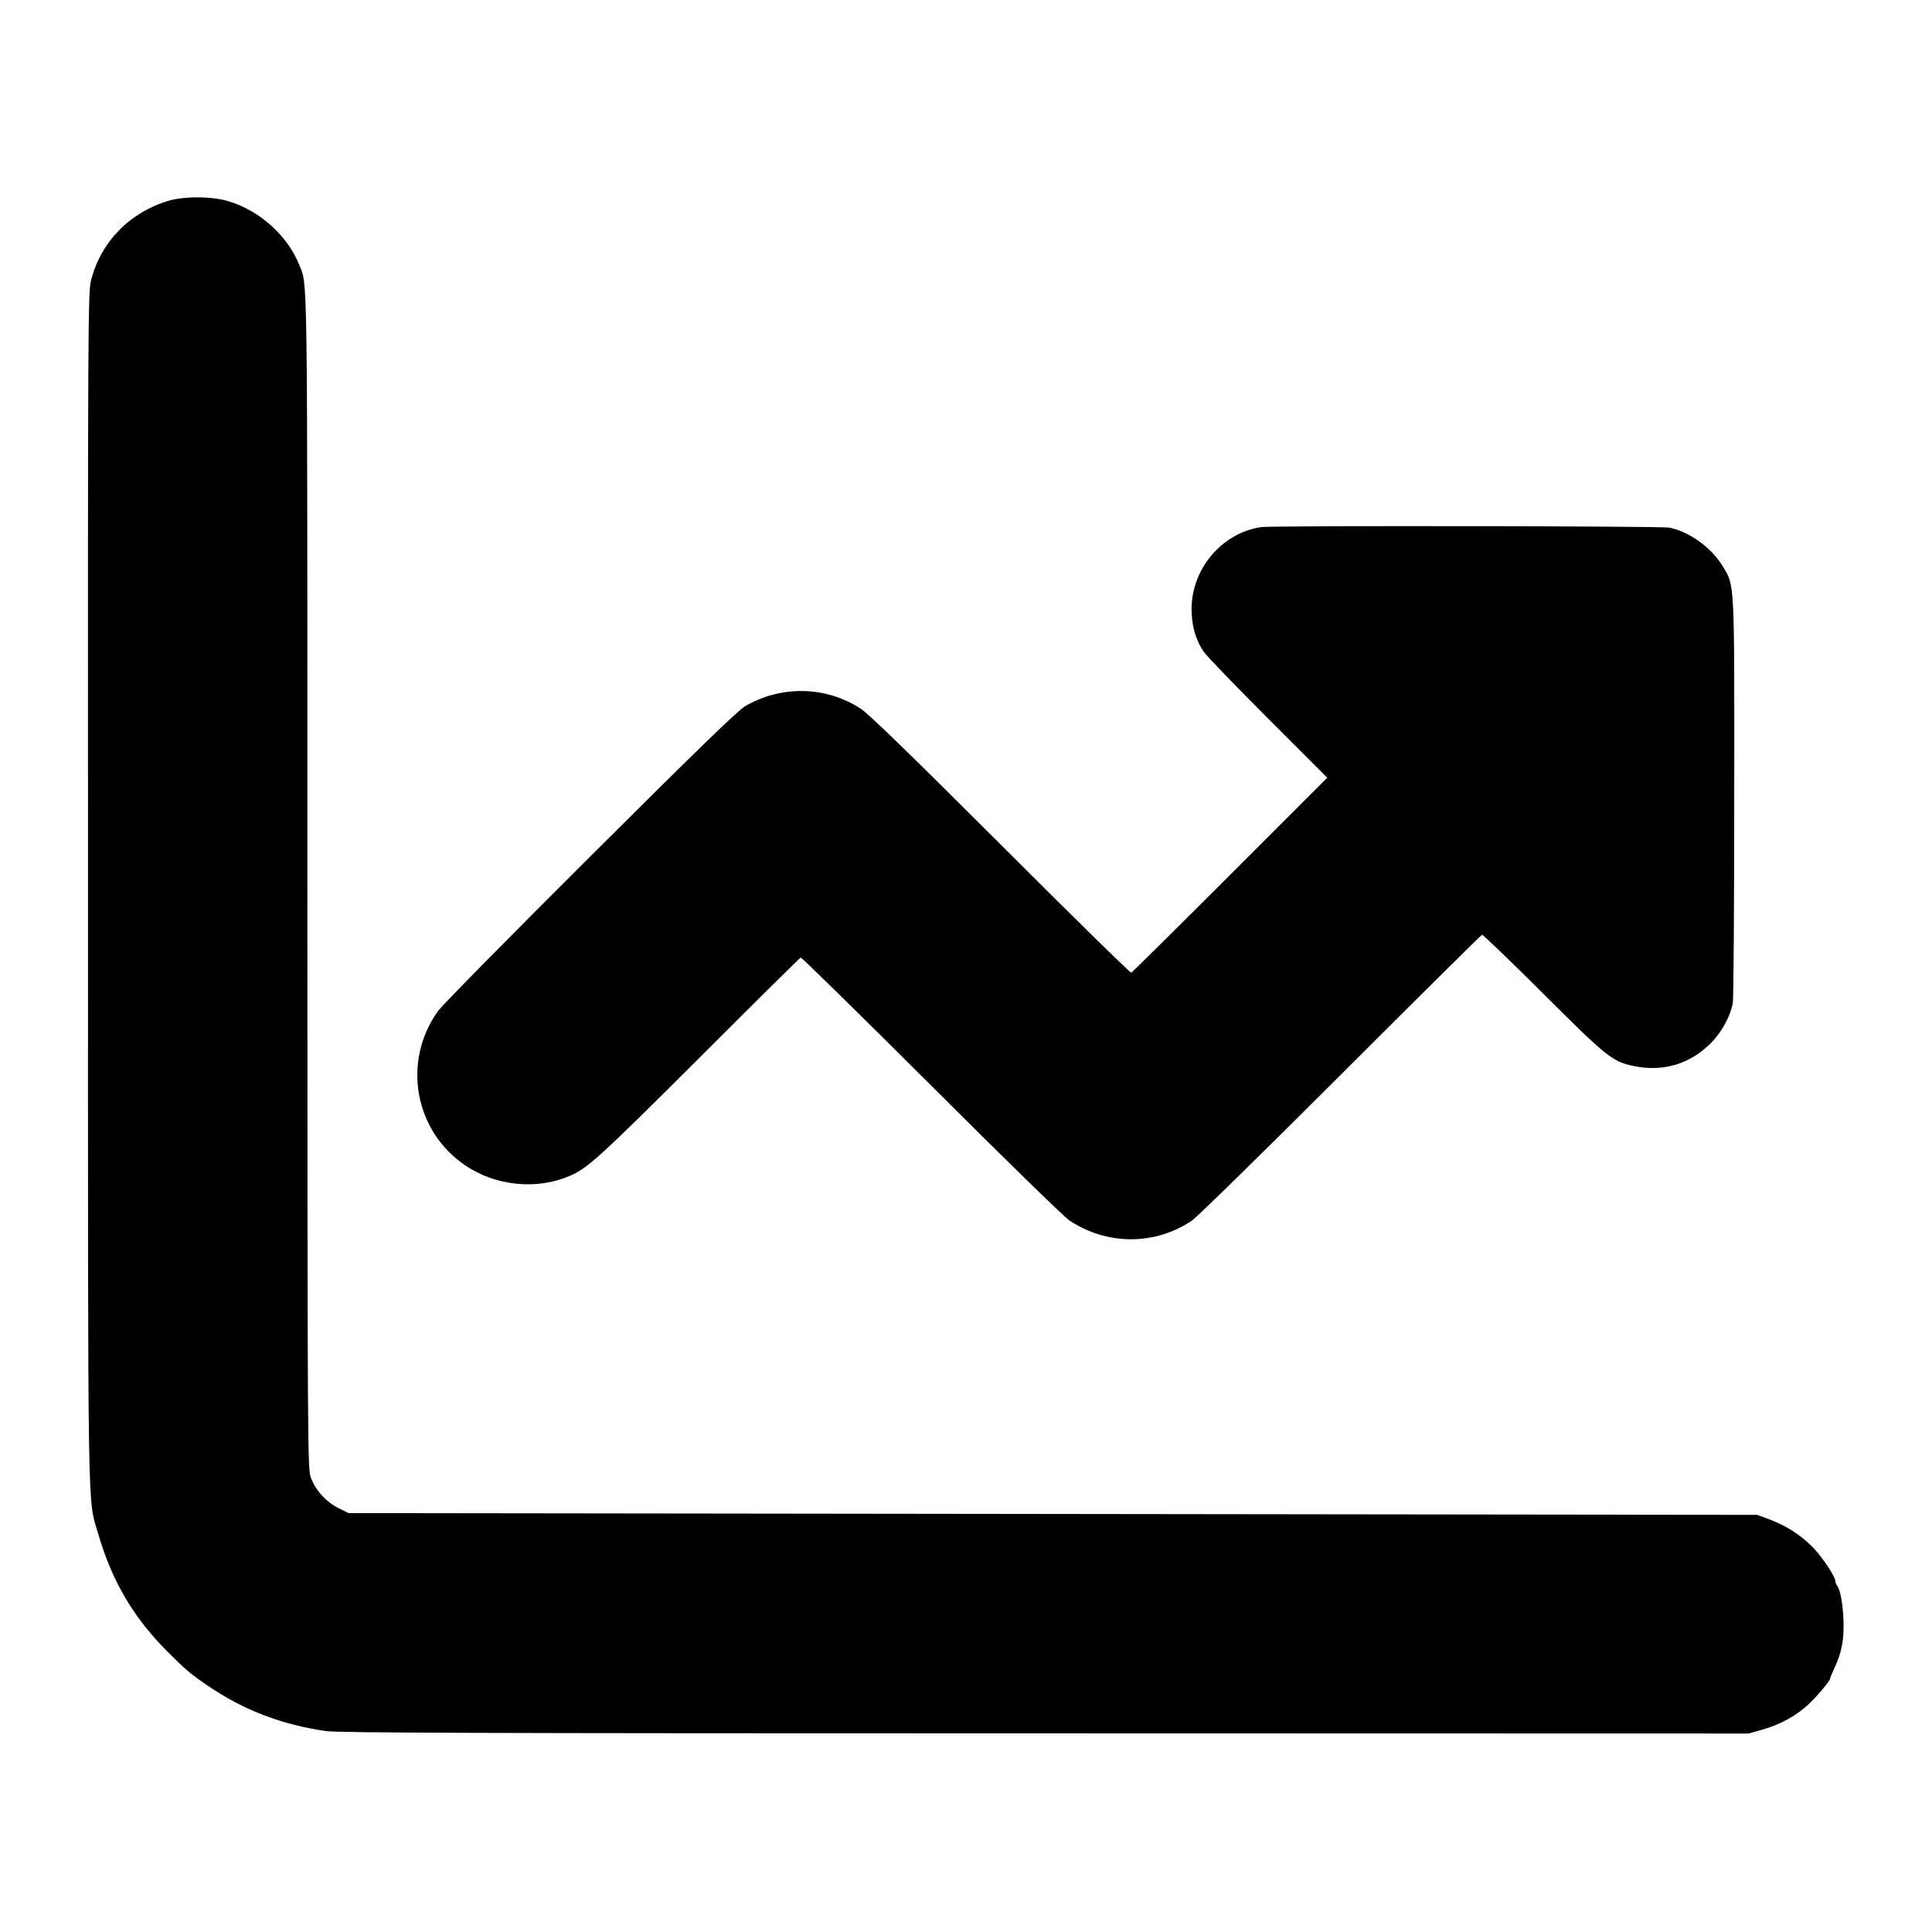 <?xml version="1.0" standalone="no"?>
<!DOCTYPE svg PUBLIC "-//W3C//DTD SVG 20010904//EN"
 "http://www.w3.org/TR/2001/REC-SVG-20010904/DTD/svg10.dtd">
<svg version="1.0" xmlns="http://www.w3.org/2000/svg"
 width="1100pt" height="1100pt" viewBox="0 0 1100 1100"
 preserveAspectRatio="xMidYMid meet">
<g transform="translate(0,1100) scale(0.1,-0.1)"
fill="#000000" stroke="none">
<path d="M960 9857 c-221 -66 -385 -233 -441 -451 -18 -68 -19 -202 -18 -3456
0 -3714 -4 -3467 59 -3686 78 -267 201 -476 395 -669 103 -103 132 -128 230
-194 203 -138 414 -219 670 -257 73 -10 834 -13 4095 -13 l4006 -1 74 21 c106
29 203 83 275 153 56 56 115 127 115 140 0 3 11 29 24 58 42 89 56 163 52 273
-3 94 -19 178 -38 200 -4 5 -8 15 -8 21 0 28 -77 143 -134 200 -68 67 -149
119 -246 155 l-65 24 -4010 5 -4010 5 -57 28 c-69 34 -130 100 -157 171 -20
50 -20 90 -21 3396 0 3575 2 3388 -46 3511 -65 165 -223 308 -399 362 -95 30
-252 31 -345 4z"/>
<path d="M7180 7999 c-233 -35 -409 -255 -395 -494 5 -86 27 -154 68 -215 17
-25 183 -197 368 -382 l336 -336 -554 -554 c-304 -304 -557 -554 -562 -556 -6
-2 -340 326 -743 729 -522 521 -752 745 -799 775 -197 128 -451 133 -657 13
-42 -25 -271 -247 -880 -854 -453 -451 -843 -847 -867 -880 -207 -287 -137
-684 155 -881 173 -117 407 -140 594 -59 102 44 167 103 729 663 317 318 581
578 586 580 5 2 339 -326 742 -728 416 -416 757 -748 788 -769 214 -142 486
-143 698 0 26 17 407 390 845 828 438 438 801 797 806 799 5 1 162 -149 348
-335 365 -364 395 -388 518 -413 166 -34 319 12 438 132 61 62 111 153 124
228 4 25 8 551 8 1169 1 1248 3 1203 -65 1316 -63 106 -191 198 -304 221 -49
9 -2261 12 -2325 3z"/>
</g>
</svg>
